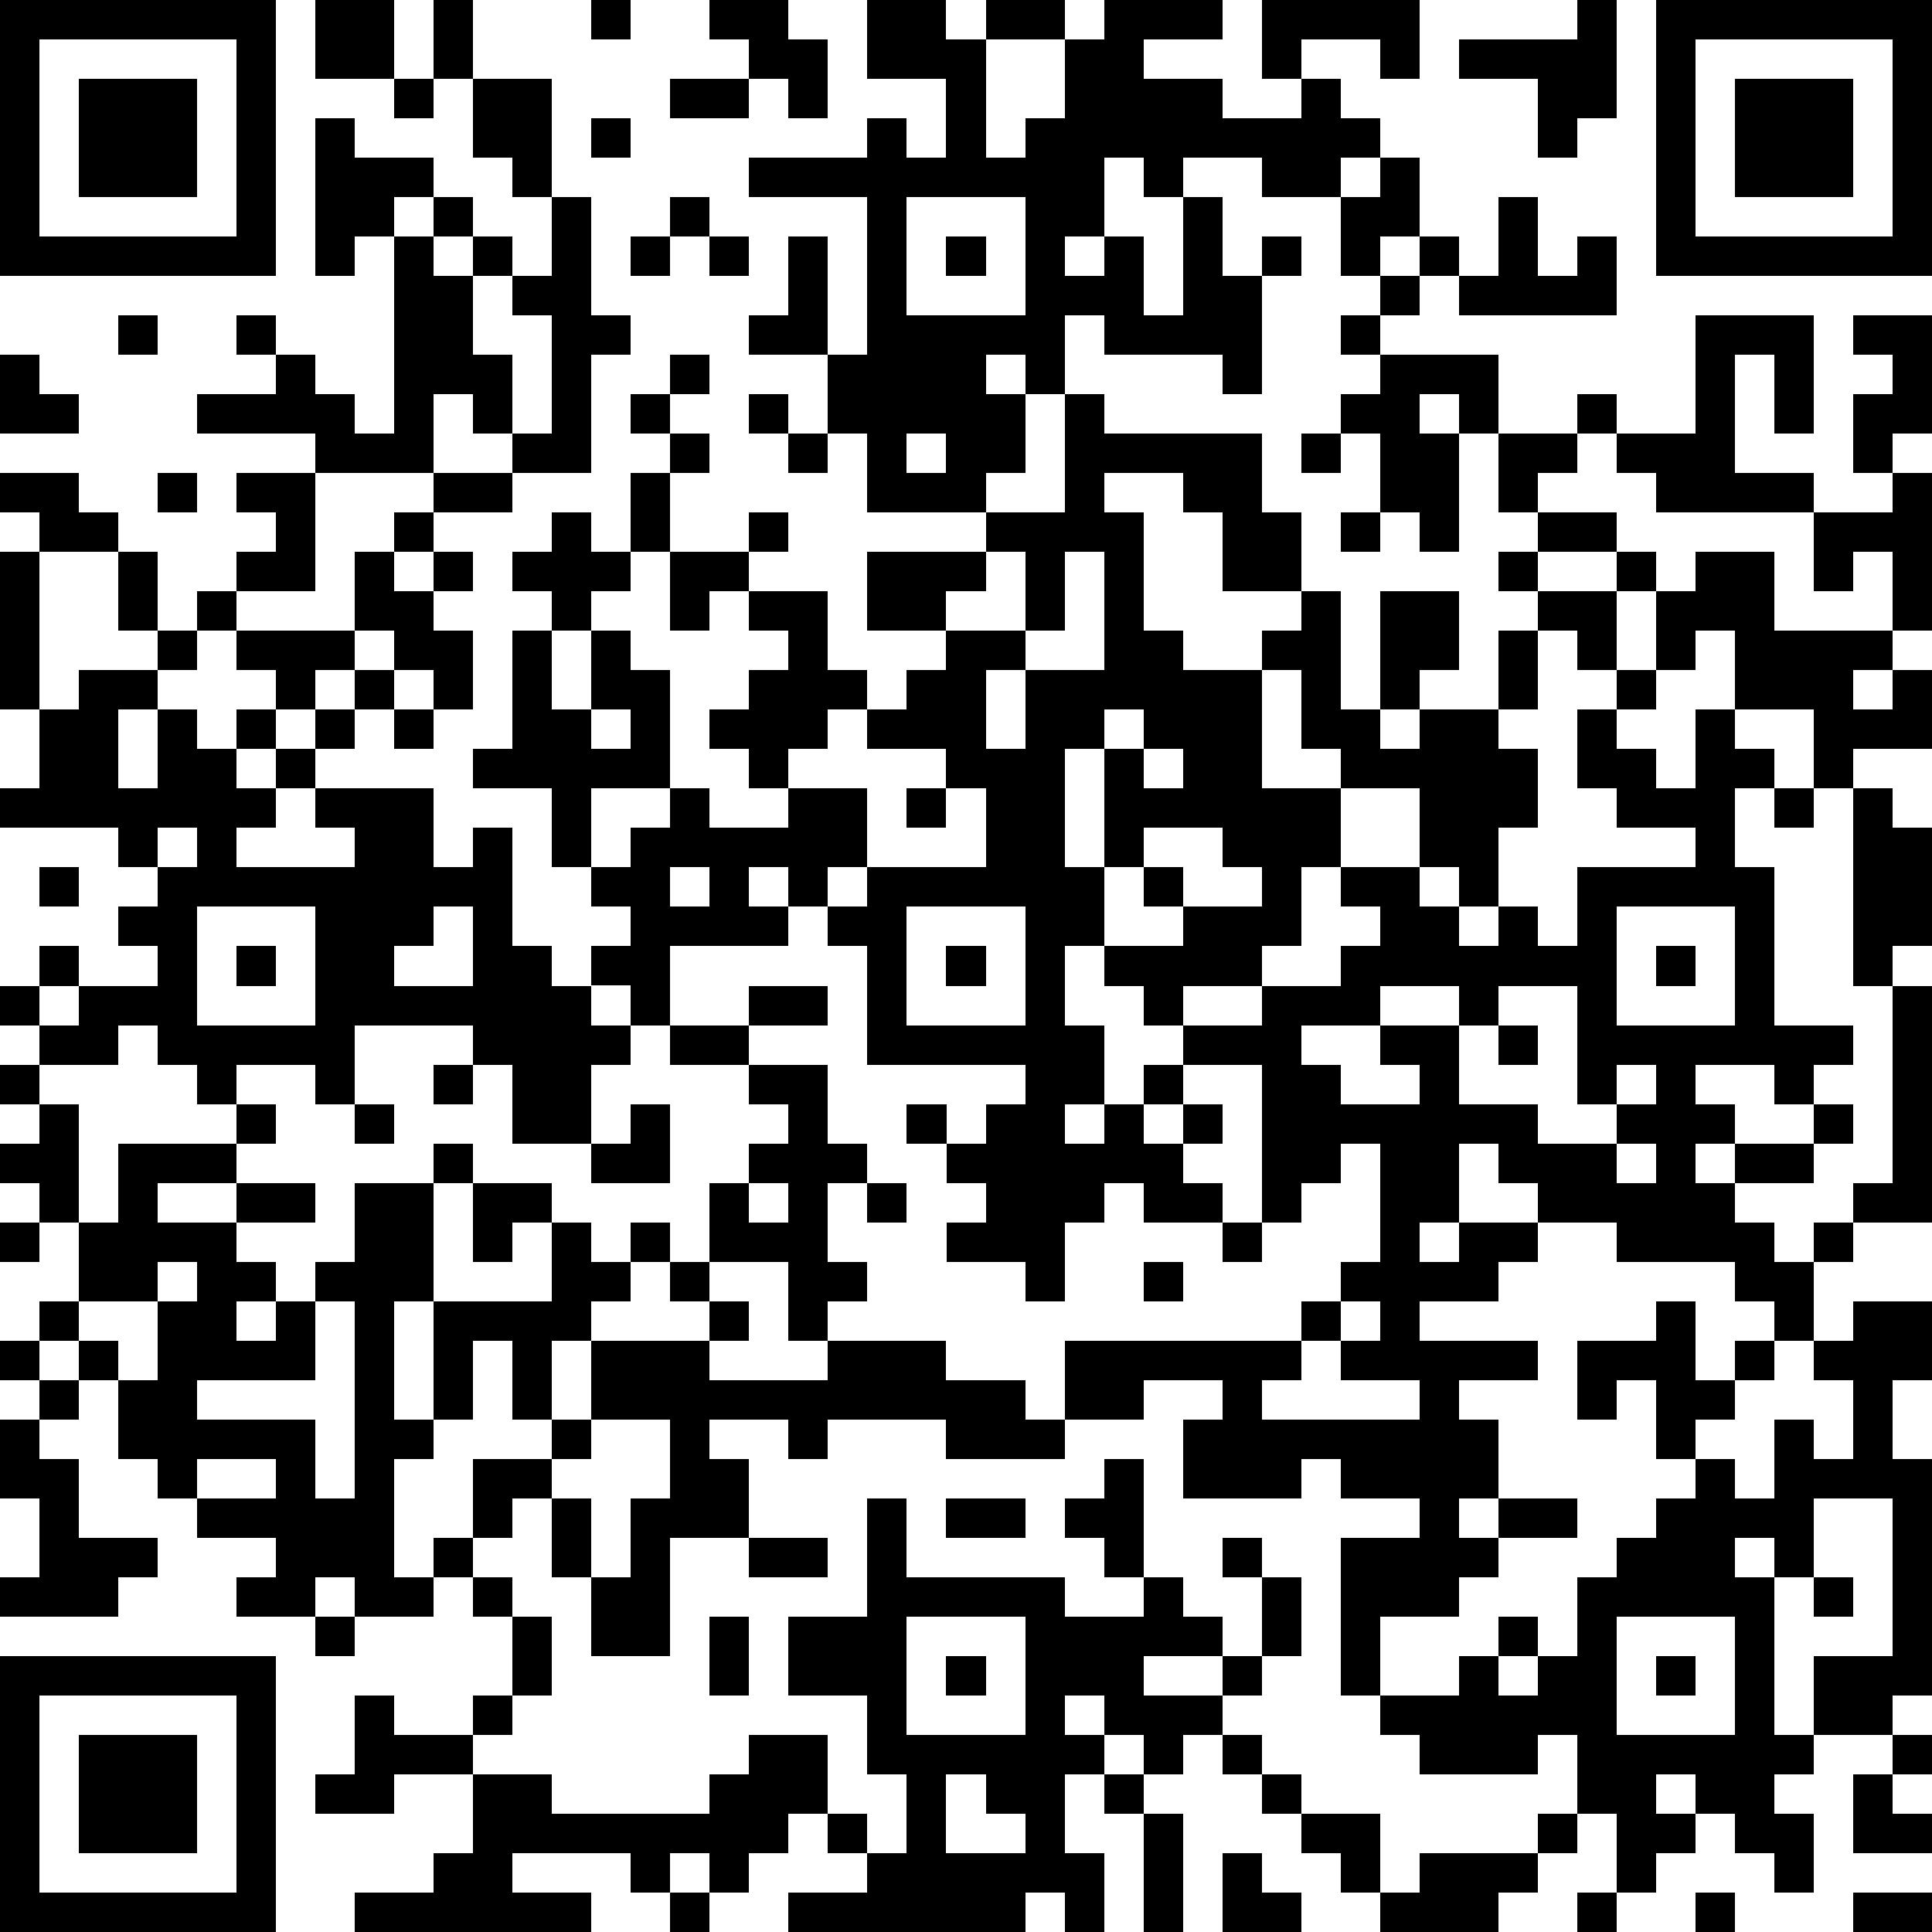 <?xml version="1.0" standalone="yes"?><svg version="1.1" xmlns="http://www.w3.org/2000/svg" xmlns:xlink="http://www.w3.org/1999/xlink" xmlns:ev="http://www.w3.org/2001/xml-events" width="196" height="196" shape-rendering="crispEdges"><path d="M0 0h7v7h-7zM8 0h2v2h-2zM11 0h1v2h-1zM15 0h1v1h-1zM18 0h2v1h1v2h-1v-1h-1v-1h-1zM22 0h2v1h1v-1h2v1h-2v3h1v-1h1v-2h1v-1h3v1h-2v1h2v1h2v-1h-1v-2h4v2h-1v-1h-2v1h1v1h1v1h-1v1h-2v-1h-2v1h-1v-1h-1v2h-1v1h1v-1h1v2h1v-3h1v2h1v-1h1v1h-1v3h-1v-1h-3v-1h-1v2h-1v-1h-1v1h1v2h-1v1h-3v-2h-1v-2h-2v-1h1v-2h1v3h1v-4h-3v-1h3v-1h1v1h1v-2h-2zM40 0h1v3h-1v1h-1v-2h-2v-1h3zM42 0h7v7h-7zM1 1v5h5v-5zM43 1v5h5v-5zM2 2h3v3h-3zM10 2h1v1h-1zM12 2h2v3h-1v-1h-1zM17 2h2v1h-2zM44 2h3v3h-3zM8 3h1v1h2v1h-1v1h-1v1h-1zM15 3h1v1h-1zM35 4h1v2h-1v1h-1v-2h1zM11 5h1v1h-1zM14 5h1v3h1v1h-1v3h-2v-1h-1v-1h-1v2h-3v-1h-3v-1h2v-1h-1v-1h1v1h1v1h1v1h1v-5h1v1h1v-1h1v1h-1v2h1v2h1v-3h-1v-1h1zM17 5h1v1h-1zM23 5v3h3v-3zM38 5h1v2h1v-1h1v2h-4v-1h-1v-1h1v1h1zM16 6h1v1h-1zM18 6h1v1h-1zM24 6h1v1h-1zM35 7h1v1h-1zM3 8h1v1h-1zM34 8h1v1h-1zM43 8h3v3h-1v-2h-1v3h2v1h-4v-1h-1v-1h-1v-1h1v1h2zM47 8h2v3h-1v1h-1v-2h1v-1h-1zM0 9h1v1h1v1h-2zM17 9h1v1h-1zM35 9h3v2h-1v-1h-1v1h1v3h-1v-1h-1v-2h-1v-1h1zM16 10h1v1h-1zM19 10h1v1h-1zM27 10h1v1h4v2h1v2h-2v-2h-1v-1h-2v1h1v3h1v1h2v-1h1v-1h1v3h1v-3h2v2h-1v1h-1v1h1v-1h2v-2h1v-1h-1v-1h1v-1h-1v-2h2v1h-1v1h2v1h-2v1h2v-1h1v1h-1v2h-1v-1h-1v2h-1v1h1v2h-1v2h-1v-1h-1v-2h-2v-1h-1v-2h-1v3h2v2h-1v2h-1v1h-2v1h-1v-1h-1v-1h-1v2h1v2h-1v1h1v-1h1v-1h1v-1h2v-1h2v-1h1v-1h-1v-1h2v1h1v1h1v-1h1v1h1v-2h3v-1h-2v-1h-1v-2h1v-1h1v-2h1v-1h2v2h3v-2h-1v1h-1v-2h2v-1h1v4h-1v1h-1v1h1v-1h1v2h-2v1h-1v-2h-2v-2h-1v1h-1v1h-1v1h1v1h1v-2h1v1h1v1h-1v2h1v4h2v1h-1v1h-1v-1h-2v1h1v1h-1v1h1v-1h2v-1h1v1h-1v1h-2v1h1v1h1v-1h1v-1h1v-5h-1v-5h1v1h1v3h-1v1h1v6h-2v1h-1v2h-1v-1h-1v-1h-3v-1h-2v-1h-1v-1h-1v2h-1v1h1v-1h2v1h-1v1h-2v1h3v1h-2v1h1v2h-1v1h1v-1h2v1h-2v1h-1v1h-2v2h-1v-4h2v-1h-2v-1h-1v1h-3v-2h1v-1h-2v1h-2v-2h6v-1h1v-1h1v-3h-1v1h-1v1h-1v-4h-2v1h-1v1h1v-1h1v1h-1v1h1v1h-2v-1h-1v1h-1v2h-1v-1h-2v-1h1v-1h-1v-1h-1v-1h1v1h1v-1h1v-1h-4v-3h-1v-1h-1v-1h-1v1h1v1h-3v2h-1v-1h-1v-1h1v-1h-1v-1h-1v-2h-2v-1h1v-3h1v-1h-1v-1h1v-1h1v1h1v-2h1v-1h1v1h-1v2h-1v1h-1v1h-1v2h1v-2h1v1h1v3h-2v2h1v-1h1v-1h1v1h2v-1h-1v-1h-1v-1h1v-1h1v-1h-1v-1h-1v1h-1v-2h2v-1h1v1h-1v1h2v2h1v1h-1v1h-1v1h2v2h-1v1h1v-1h3v-2h-1v-1h-2v-1h1v-1h1v-1h-2v-2h3v-1h2zM20 11h1v1h-1zM23 11v1h1v-1zM33 11h1v1h-1zM0 12h2v1h1v1h-2v-1h-1zM4 12h1v1h-1zM6 12h2v3h-2v-1h1v-1h-1zM11 12h2v1h-2zM10 13h1v1h-1zM34 13h1v1h-1zM0 14h1v4h-1zM3 14h1v2h-1zM9 14h1v1h1v-1h1v1h-1v1h1v2h-1v-1h-1v-1h-1zM25 14v1h-1v1h2v-2zM27 14v2h-1v1h-1v2h1v-2h2v-3zM5 15h1v1h-1zM4 16h1v1h-1zM6 16h3v1h-1v1h-1v-1h-1zM2 17h2v1h-1v2h1v-2h1v1h1v-1h1v1h-1v1h1v-1h1v-1h1v-1h1v1h-1v1h-1v1h-1v1h-1v1h3v-1h-1v-1h3v2h1v-1h1v3h1v1h1v1h1v1h-1v2h-2v-2h-1v-1h-3v2h-1v-1h-2v1h-1v-1h-1v-1h-1v1h-2v-1h-1v-1h1v-1h1v1h-1v1h1v-1h2v-1h-1v-1h1v-1h-1v-1h-3v-1h1v-2h1zM10 18h1v1h-1zM15 18v1h1v-1zM28 18v1h-1v3h1v-3h1v-1zM29 19v1h1v-1zM23 20h1v1h-1zM45 20h1v1h-1zM4 21v1h1v-1zM29 21v1h-1v2h2v-1h-1v-1h1v1h2v-1h-1v-1zM1 22h1v1h-1zM17 22v1h1v-1zM5 23v3h3v-3zM11 23v1h-1v1h2v-2zM23 23v3h3v-3zM41 23v3h3v-3zM6 24h1v1h-1zM24 24h1v1h-1zM42 24h1v1h-1zM19 25h2v1h-2zM35 25v1h-2v1h1v1h2v-1h-1v-1h2v-1zM38 25v1h-1v2h2v1h2v-1h-1v-3zM17 26h2v1h-2zM38 26h1v1h-1zM0 27h1v1h-1zM11 27h1v1h-1zM19 27h2v2h1v1h-1v2h1v1h-1v1h-1v-2h-2v-2h1v-1h1v-1h-1zM41 27v1h1v-1zM1 28h1v3h-1v-1h-1v-1h1zM6 28h1v1h-1zM9 28h1v1h-1zM16 28h1v2h-2v-1h1zM3 29h3v1h-2v1h2v-1h2v1h-2v1h1v1h-1v1h1v-1h1v-1h1v-2h2v-1h1v1h-1v3h-1v3h1v-3h3v-2h-1v1h-1v-2h2v1h1v1h1v-1h1v1h-1v1h-1v1h-1v2h-1v-2h-1v2h-1v1h-1v3h1v-1h1v-2h2v-1h1v-2h3v-1h-1v-1h1v1h1v1h-1v1h3v-1h3v1h2v1h1v1h-3v-1h-3v1h-1v-1h-2v1h1v2h-2v3h-2v-2h-1v-2h-1v1h-1v1h-1v1h-2v-1h-1v1h-2v-1h1v-1h-2v-1h-1v-1h-1v-2h-1v-1h-1v-1h1v-2h1zM41 29v1h1v-1zM19 30v1h1v-1zM22 30h1v1h-1zM0 31h1v1h-1zM31 31h1v1h-1zM4 32v1h-2v1h1v1h1v-2h1v-1zM29 32h1v1h-1zM8 33v2h-3v1h3v2h1v-5zM34 33v1h-1v1h-1v1h4v-1h-2v-1h1v-1zM42 33h1v2h1v-1h1v1h-1v1h-1v1h-1v-2h-1v1h-1v-2h2zM47 33h2v2h-1v2h1v6h-1v1h-2v-2h2v-4h-2v2h-1v-1h-1v1h1v4h1v1h-1v1h1v2h-1v-1h-1v-1h-1v-1h-1v1h1v1h-1v1h-1v-2h-1v-2h-1v1h-3v-1h-1v-1h2v-1h1v-1h1v1h-1v1h1v-1h1v-2h1v-1h1v-1h1v-1h1v1h1v-2h1v1h1v-2h-1v-1h1zM0 34h1v1h-1zM1 35h1v1h-1zM0 36h1v1h1v2h2v1h-1v1h-3v-1h1v-2h-1zM15 36v1h-1v1h1v2h1v-2h1v-2zM5 37v1h2v-1zM28 37h1v3h-1v-1h-1v-1h1zM22 38h1v2h4v1h2v-1h1v1h1v1h-2v1h2v-1h1v-2h-1v-1h1v1h1v2h-1v1h-1v1h-1v1h-1v-1h-1v-1h-1v1h1v1h-1v2h1v2h-1v-1h-1v1h-6v-1h2v-1h-1v-1h-1v1h-1v1h-1v-1h-1v1h-1v-1h-3v1h2v1h-6v-1h2v-1h1v-2h-2v1h-2v-1h1v-2h1v1h2v-1h1v-2h-1v-1h1v1h1v2h-1v1h-1v1h2v1h4v-1h1v-1h2v2h1v1h1v-2h-1v-2h-2v-2h2zM24 38h2v1h-2zM19 39h2v1h-2zM46 40h1v1h-1zM8 41h1v1h-1zM18 41h1v2h-1zM23 41v3h3v-3zM41 41v3h3v-3zM0 42h7v7h-7zM24 42h1v1h-1zM42 42h1v1h-1zM1 43v5h5v-5zM2 44h3v3h-3zM31 44h1v1h-1zM48 44h1v1h-1zM24 45v2h2v-1h-1v-1zM28 45h1v1h-1zM32 45h1v1h-1zM47 45h1v1h1v1h-2zM29 46h1v3h-1zM33 46h2v2h-1v-1h-1zM39 46h1v1h-1zM31 47h1v1h1v1h-2zM36 47h3v1h-1v1h-3v-1h1zM17 48h1v1h-1zM40 48h1v1h-1zM43 48h1v1h-1zM47 48h2v1h-2z" style="fill:#000" transform="translate(0,0) scale(4)"/></svg>